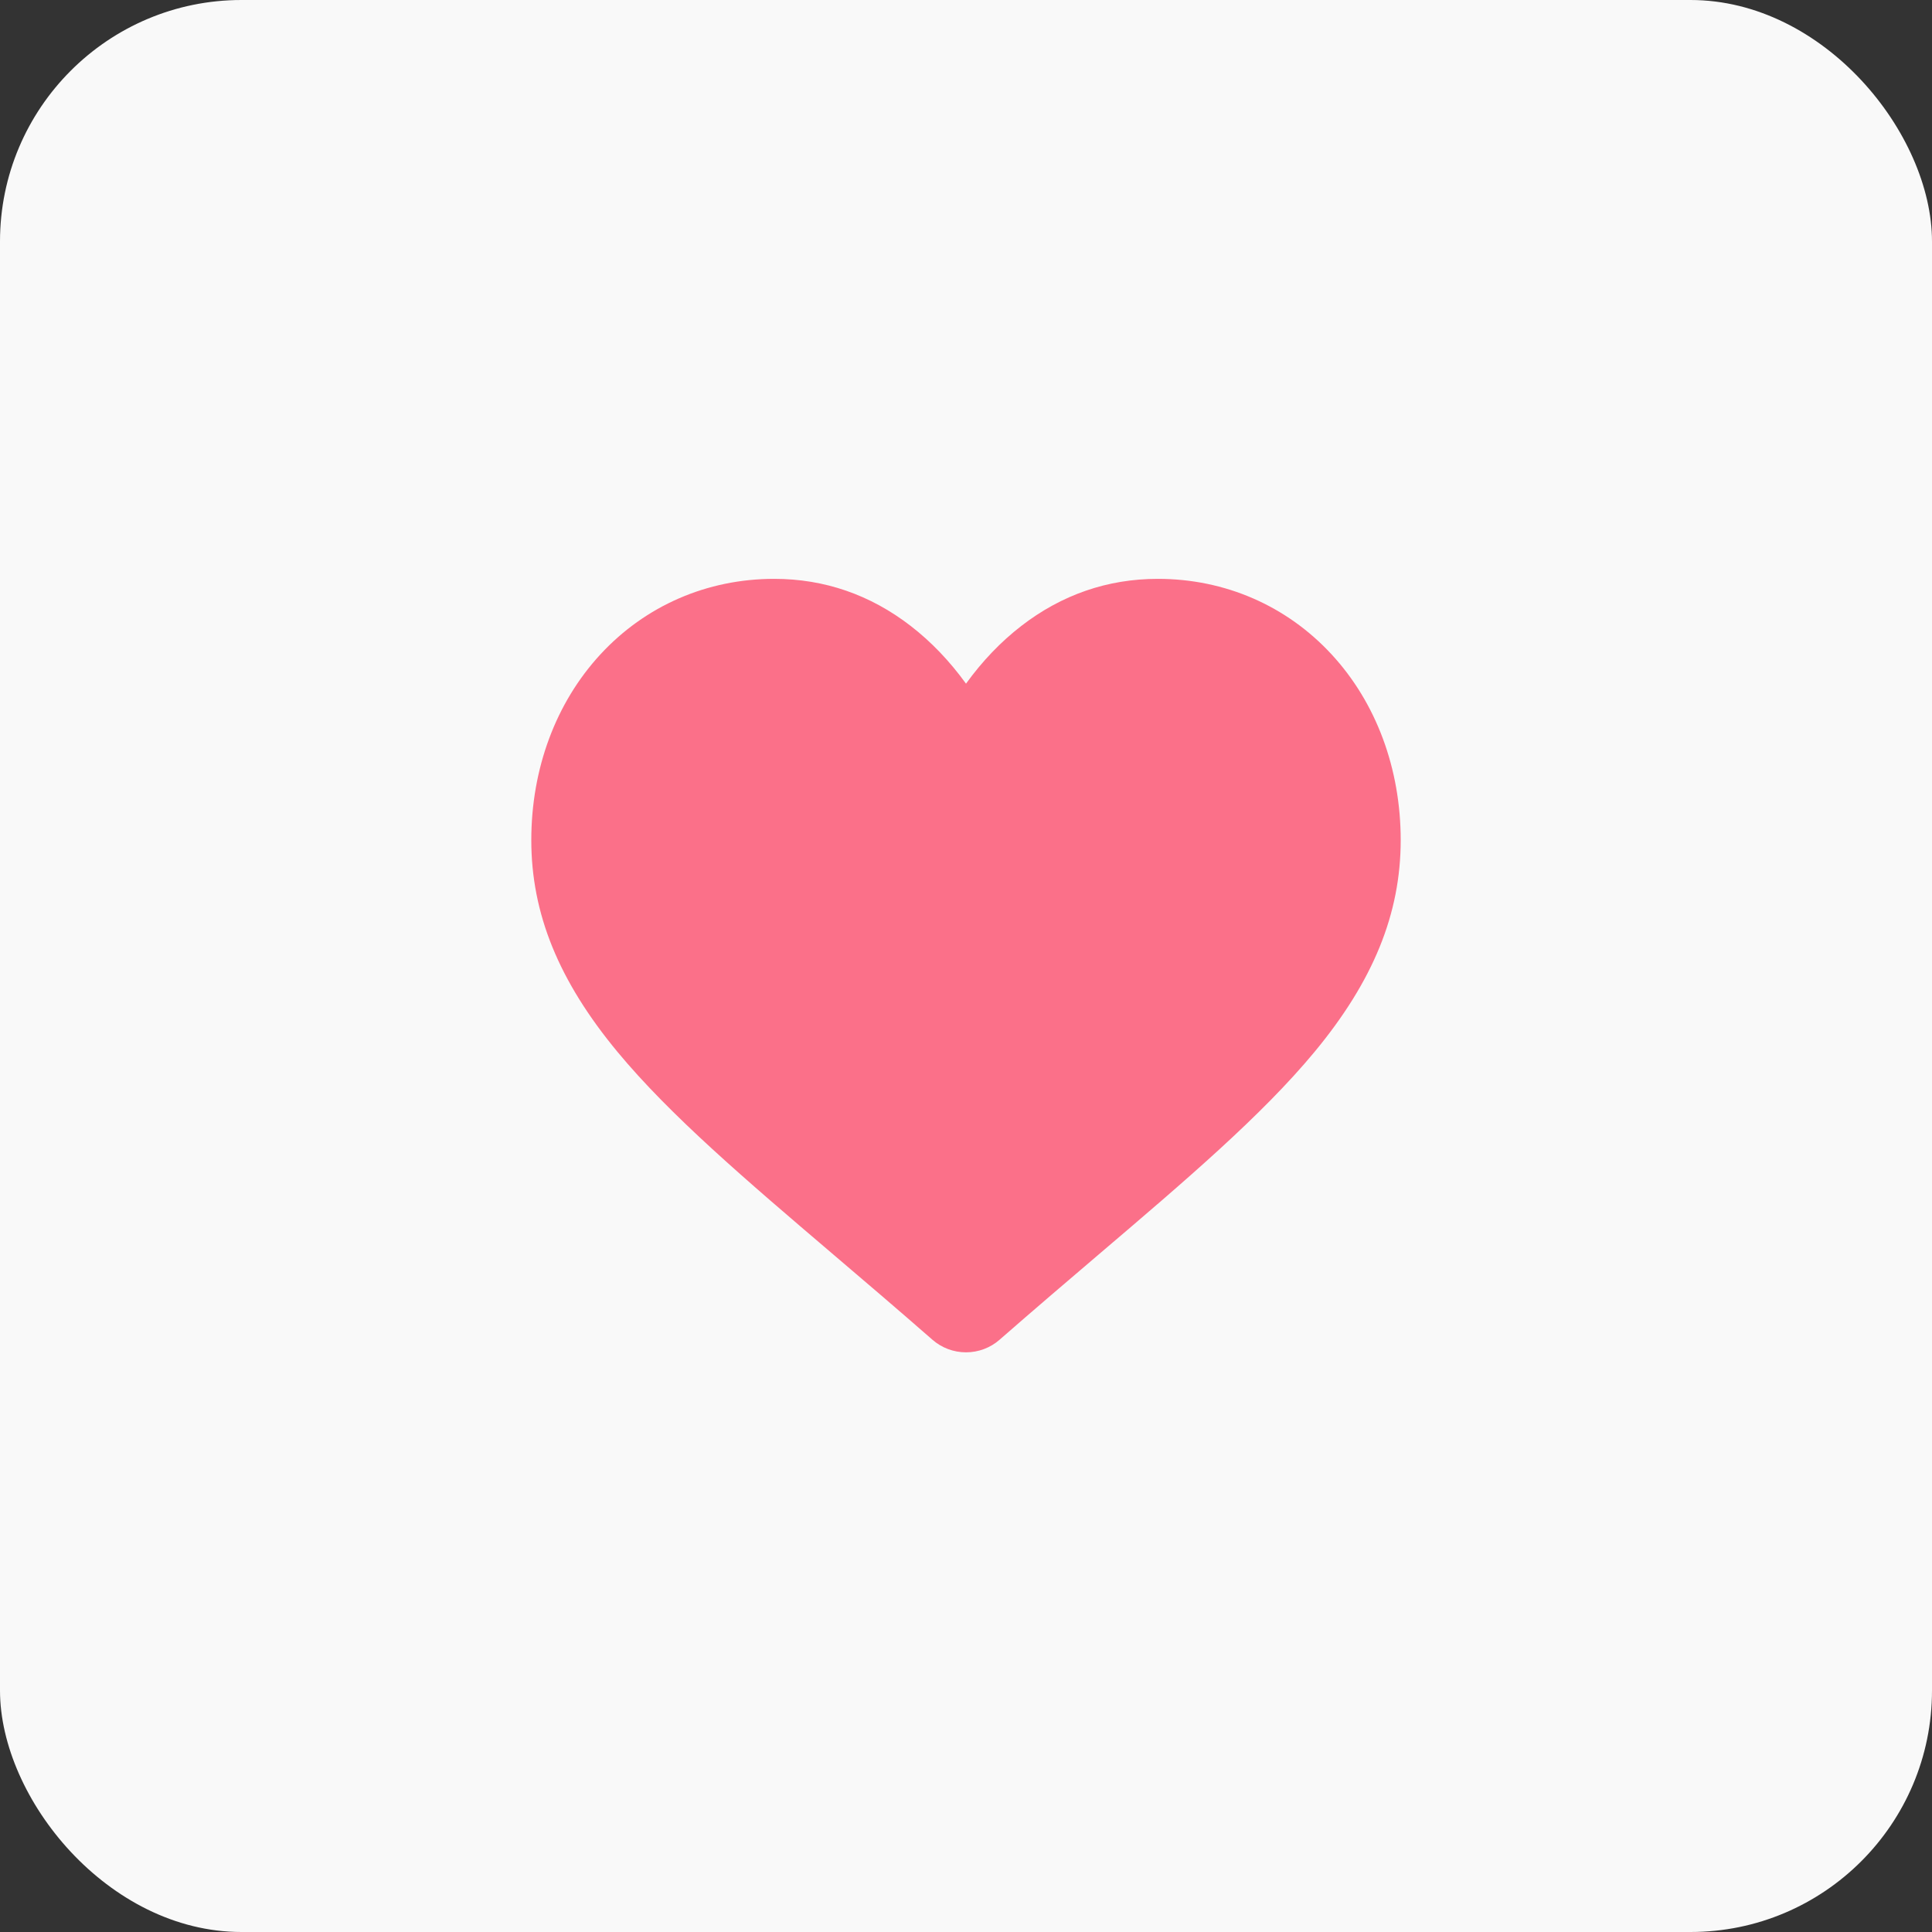 <svg width="80" height="80" viewBox="0 0 80 80" fill="none" xmlns="http://www.w3.org/2000/svg">
<rect x="0" y="0" width="80" height="80" fill="#333333" stroke="none"/>
<g clip-path="url(#clip0_169_3295)">
<rect width="80" height="80" rx="10" fill="#F9F9F9"/>
<path d="M55.144 27.103C53.281 25.082 50.724 23.969 47.943 23.969C45.865 23.969 43.962 24.626 42.287 25.921C41.441 26.575 40.675 27.375 40 28.309C39.325 27.376 38.559 26.575 37.713 25.921C36.038 24.626 34.135 23.969 32.057 23.969C29.276 23.969 26.719 25.082 24.856 27.103C23.014 29.101 22 31.83 22 34.788C22 37.832 23.135 40.619 25.571 43.559C27.75 46.188 30.882 48.857 34.508 51.948C35.747 53.003 37.151 54.2 38.608 55.474C38.993 55.812 39.487 55.997 40 55.997C40.512 55.997 41.007 55.812 41.391 55.475C42.849 54.2 44.253 53.003 45.492 51.947C49.119 48.857 52.251 46.188 54.43 43.559C56.866 40.619 58 37.832 58 34.788C58 31.83 56.986 29.101 55.144 27.103Z" fill="#FB7089"/>
</g>
<defs>
<clipPath id="clip0_169_3295">
<rect width="80" height="80" fill="white"/>
</clipPath>
</defs>
</svg>

